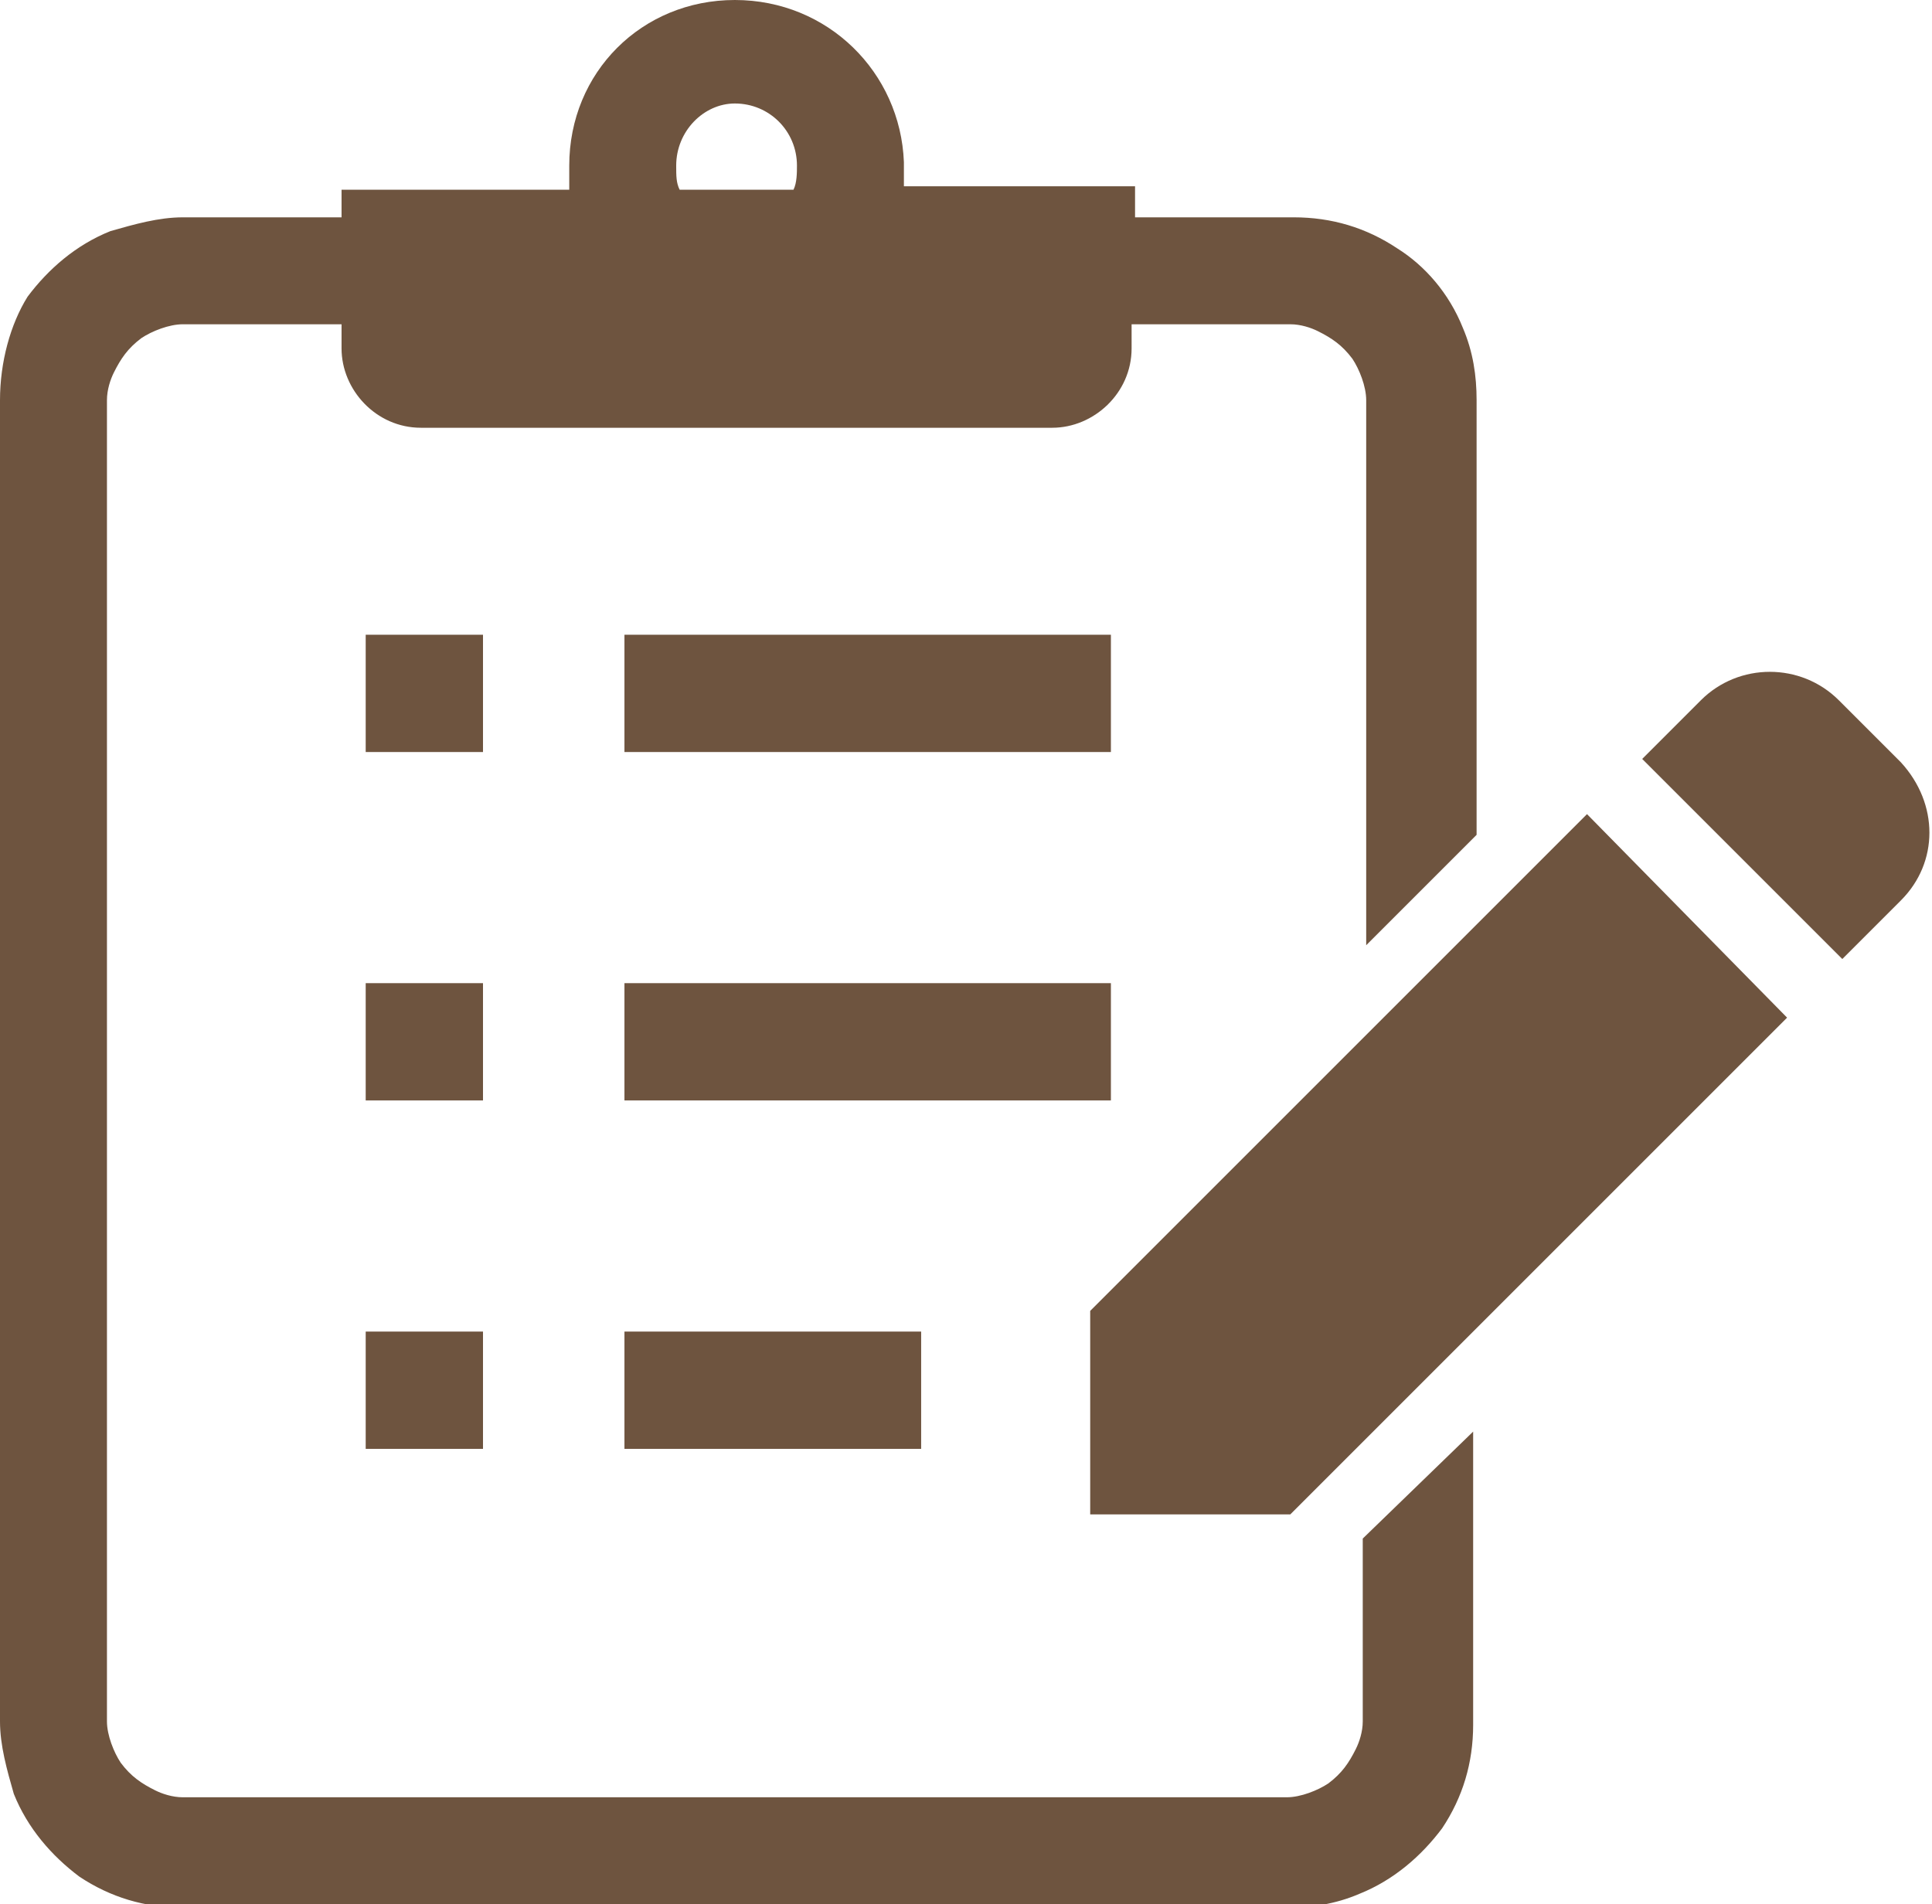 <?xml version="1.0" encoding="utf-8"?>
<!-- Generator: Adobe Illustrator 24.0.0, SVG Export Plug-In . SVG Version: 6.00 Build 0)  -->
<svg version="1.1" id="レイヤー_1" xmlns="http://www.w3.org/2000/svg" xmlns:xlink="http://www.w3.org/1999/xlink" x="0px"
	 y="0px" viewBox="0 0 56 55.2" style="enable-background:new 0 0 56 55.2;" xml:space="preserve">
<style type="text/css">
	.st0{fill:#6E543F;}
</style>
<g>
	<rect x="10.6" y="18.4" class="st0" width="3.4" height="3.4"/>
	<rect x="18.1" y="18.4" class="st0" width="14.1" height="3.4"/>
	<rect x="10.6" y="28.5" class="st0" width="3.4" height="3.4"/>
	<rect x="18.1" y="28.5" class="st0" width="14.1" height="3.4"/>
	<rect x="10.6" y="38.6" class="st0" width="3.4" height="3.4"/>
	<rect x="18.1" y="38.6" class="st0" width="8.6" height="3.4"/>
	<g>
		<path class="st0" d="M55.1,22.1l-1.8-1.8c-1.1-1.1-2.9-1.1-4,0L47.6,22l5.8,5.8l1.7-1.7C56.2,25,56.2,23.3,55.1,22.1z"/>
		<polygon class="st0" points="31.6,38 31.6,43.9 37.4,43.9 51.8,29.5 46,23.6 		"/>
	</g>
	<path class="st0" d="M39.5,44.6v5.3c0,0.3-0.1,0.6-0.2,0.8c-0.2,0.4-0.4,0.7-0.8,1c-0.3,0.2-0.8,0.4-1.2,0.4h-32
		c-0.3,0-0.6-0.1-0.8-0.2c-0.4-0.2-0.7-0.4-1-0.8c-0.2-0.3-0.4-0.8-0.4-1.2V11.6c0-0.3,0.1-0.6,0.2-0.8c0.2-0.4,0.4-0.7,0.8-1
		c0.3-0.2,0.8-0.4,1.2-0.4h4.6v0.7c0,1.2,1,2.3,2.3,2.3h18.3c1.2,0,2.3-1,2.3-2.3V9.4h4.6c0.3,0,0.6,0.1,0.8,0.2
		c0.4,0.2,0.7,0.4,1,0.8c0.2,0.3,0.4,0.8,0.4,1.2v15.8l3.2-3.2V11.6c0-0.7-0.1-1.4-0.4-2.1c-0.4-1-1.1-1.8-1.9-2.3
		c-0.9-0.6-1.9-0.9-3-0.9h-4.6V5.4h-6.7c0-0.2,0-0.4,0-0.7C26.1,2.1,24,0,21.3,0s-4.8,2.1-4.8,4.8c0,0.2,0,0.4,0,0.7H9.9v0.8H5.3
		c-0.7,0-1.4,0.2-2.1,0.4c-1,0.4-1.8,1.1-2.4,1.9C0.3,9.4,0,10.5,0,11.6v38.3c0,0.7,0.2,1.4,0.4,2.1c0.4,1,1.1,1.8,1.9,2.4
		c0.9,0.6,1.9,0.9,3,0.9h32c0.7,0,1.4-0.1,2.1-0.4c1-0.4,1.8-1.1,2.4-1.9c0.6-0.9,0.9-1.9,0.9-3v-8.5L39.5,44.6z M21.3,3
		c1,0,1.8,0.8,1.8,1.8c0,0.2,0,0.5-0.1,0.7h-3.3c-0.1-0.2-0.1-0.4-0.1-0.7C19.6,3.8,20.4,3,21.3,3z"/>
</g>
</svg>
